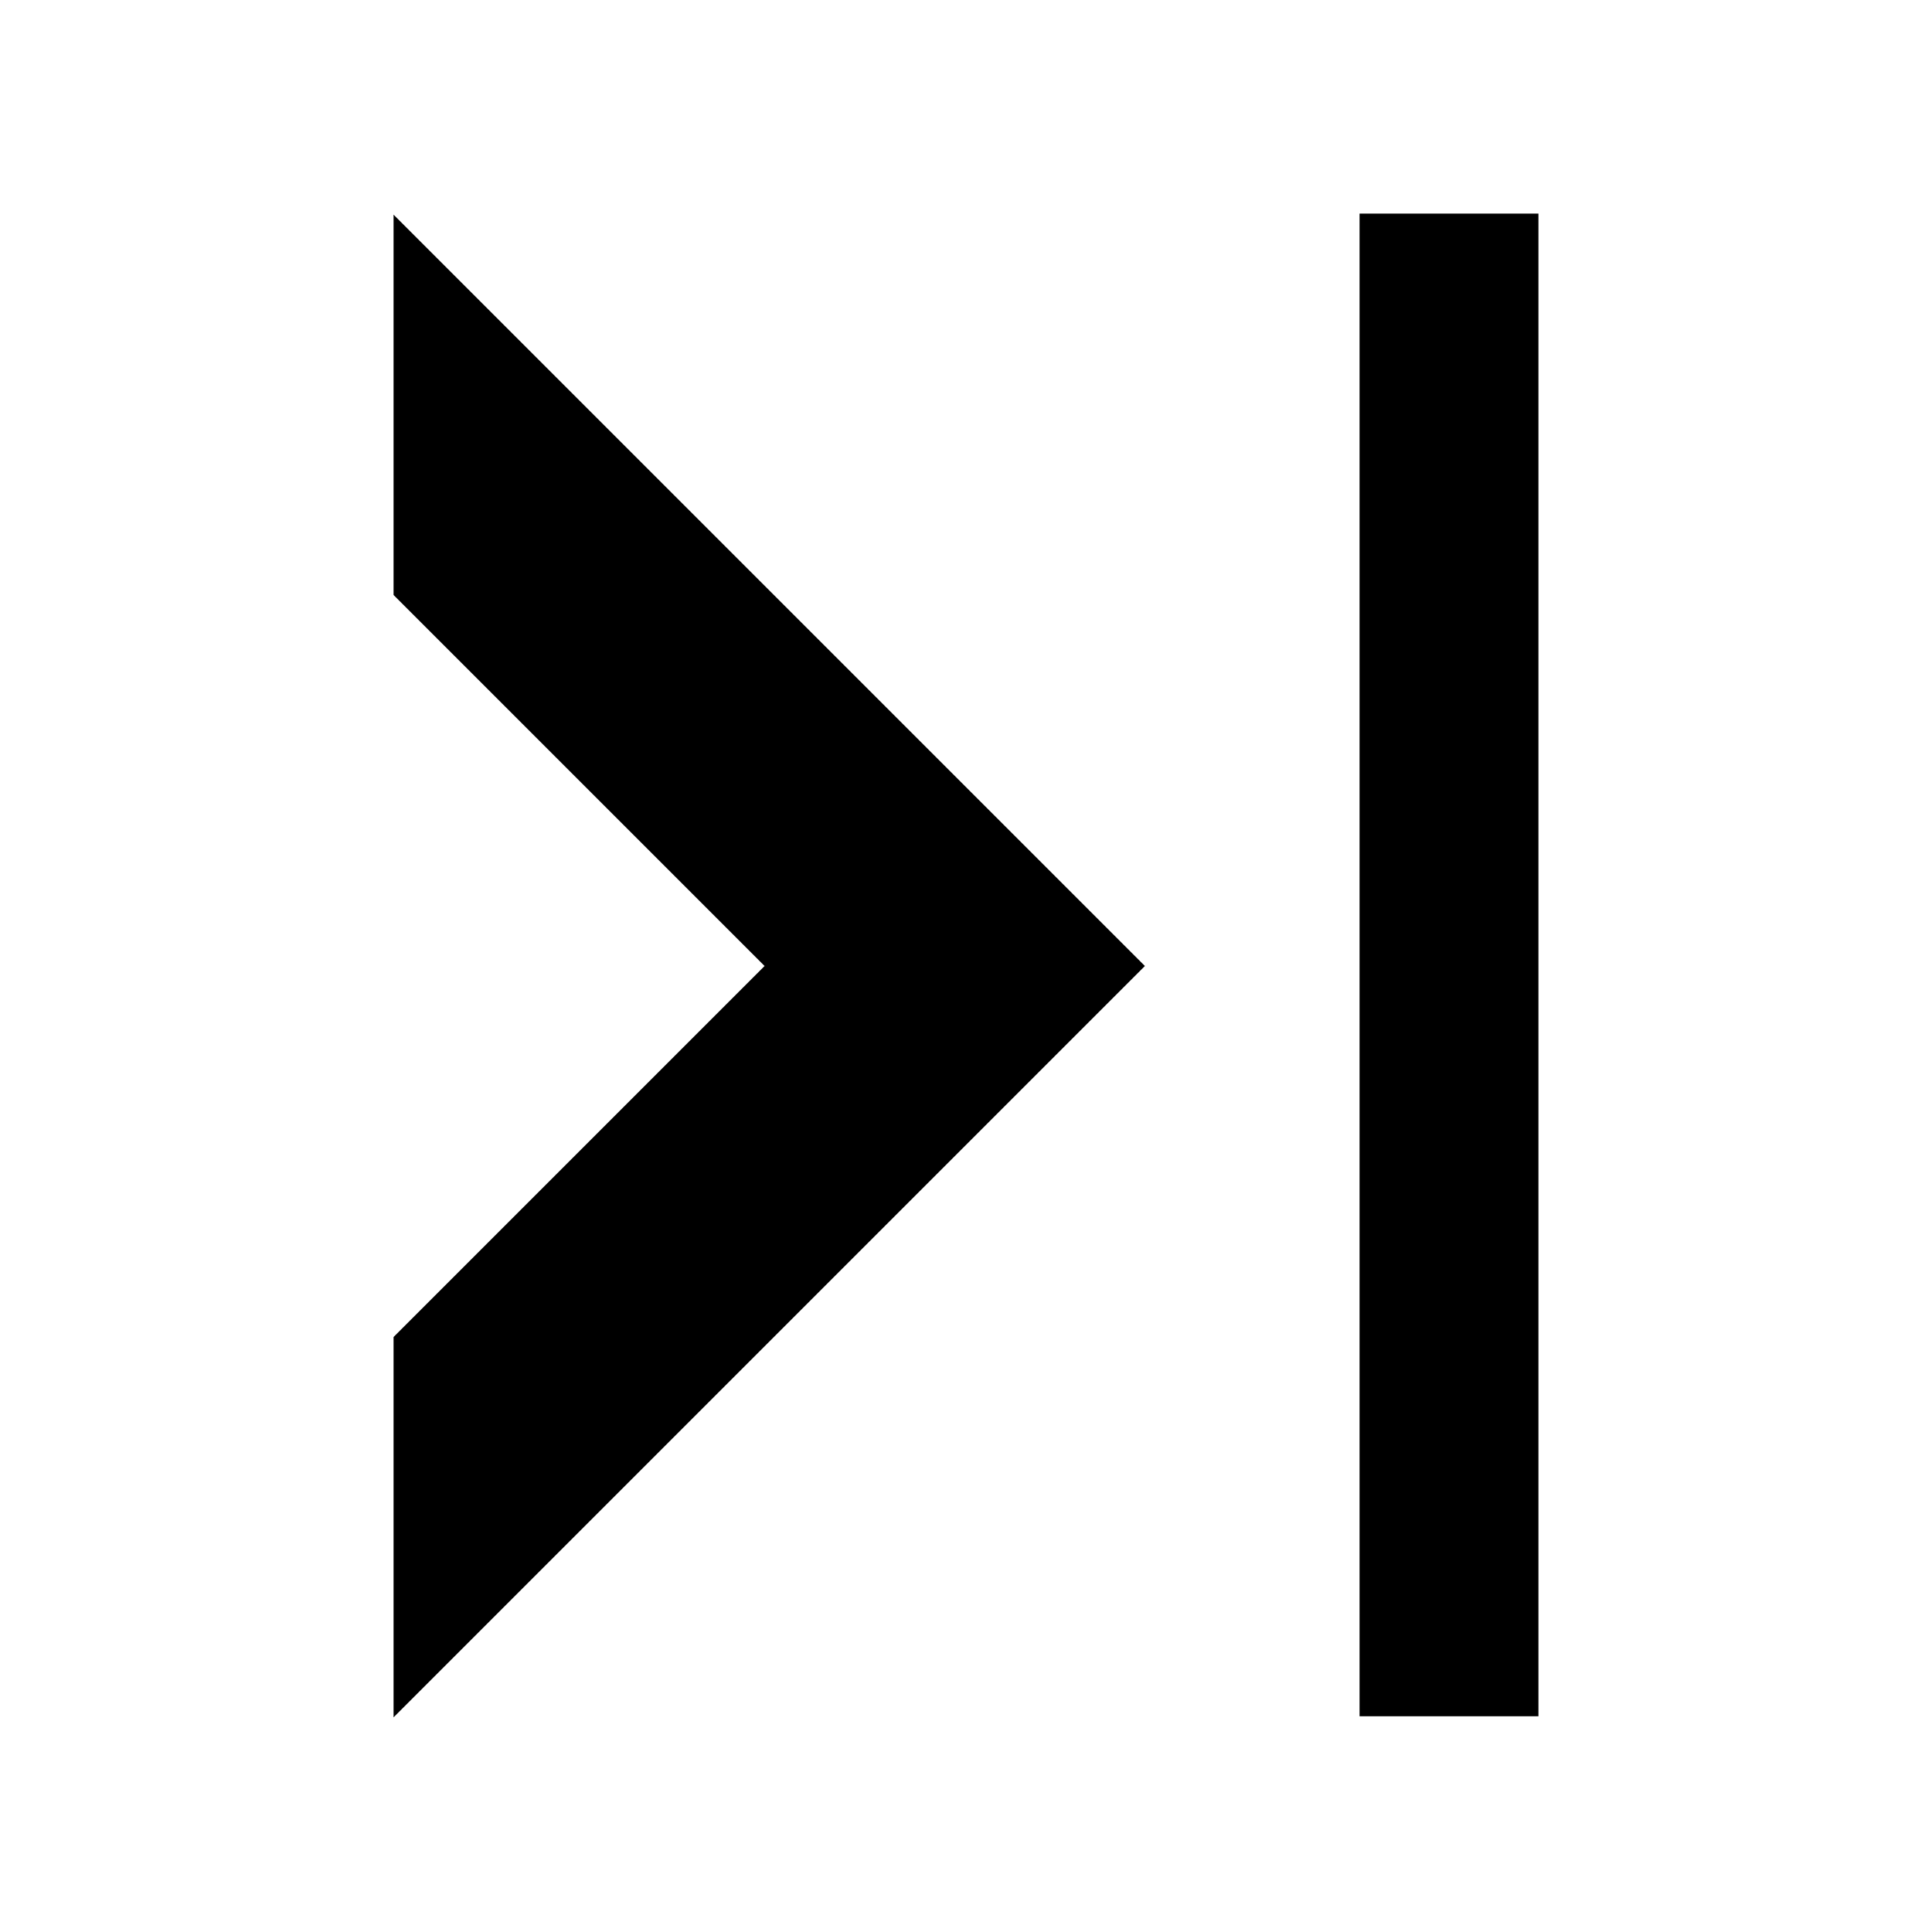 <svg width="16" height="16" xmlns="http://www.w3.org/2000/svg" viewBox="0 0 54 54"><defs><style>.a{fill:#000000;}</style></defs><polygon class="a" points="11 6 11 16.63 21.37 27 11 37.37 11 48 32 27 11 6"/><rect class="a" x="38" y="5.97" width="5" height="42"/></svg>